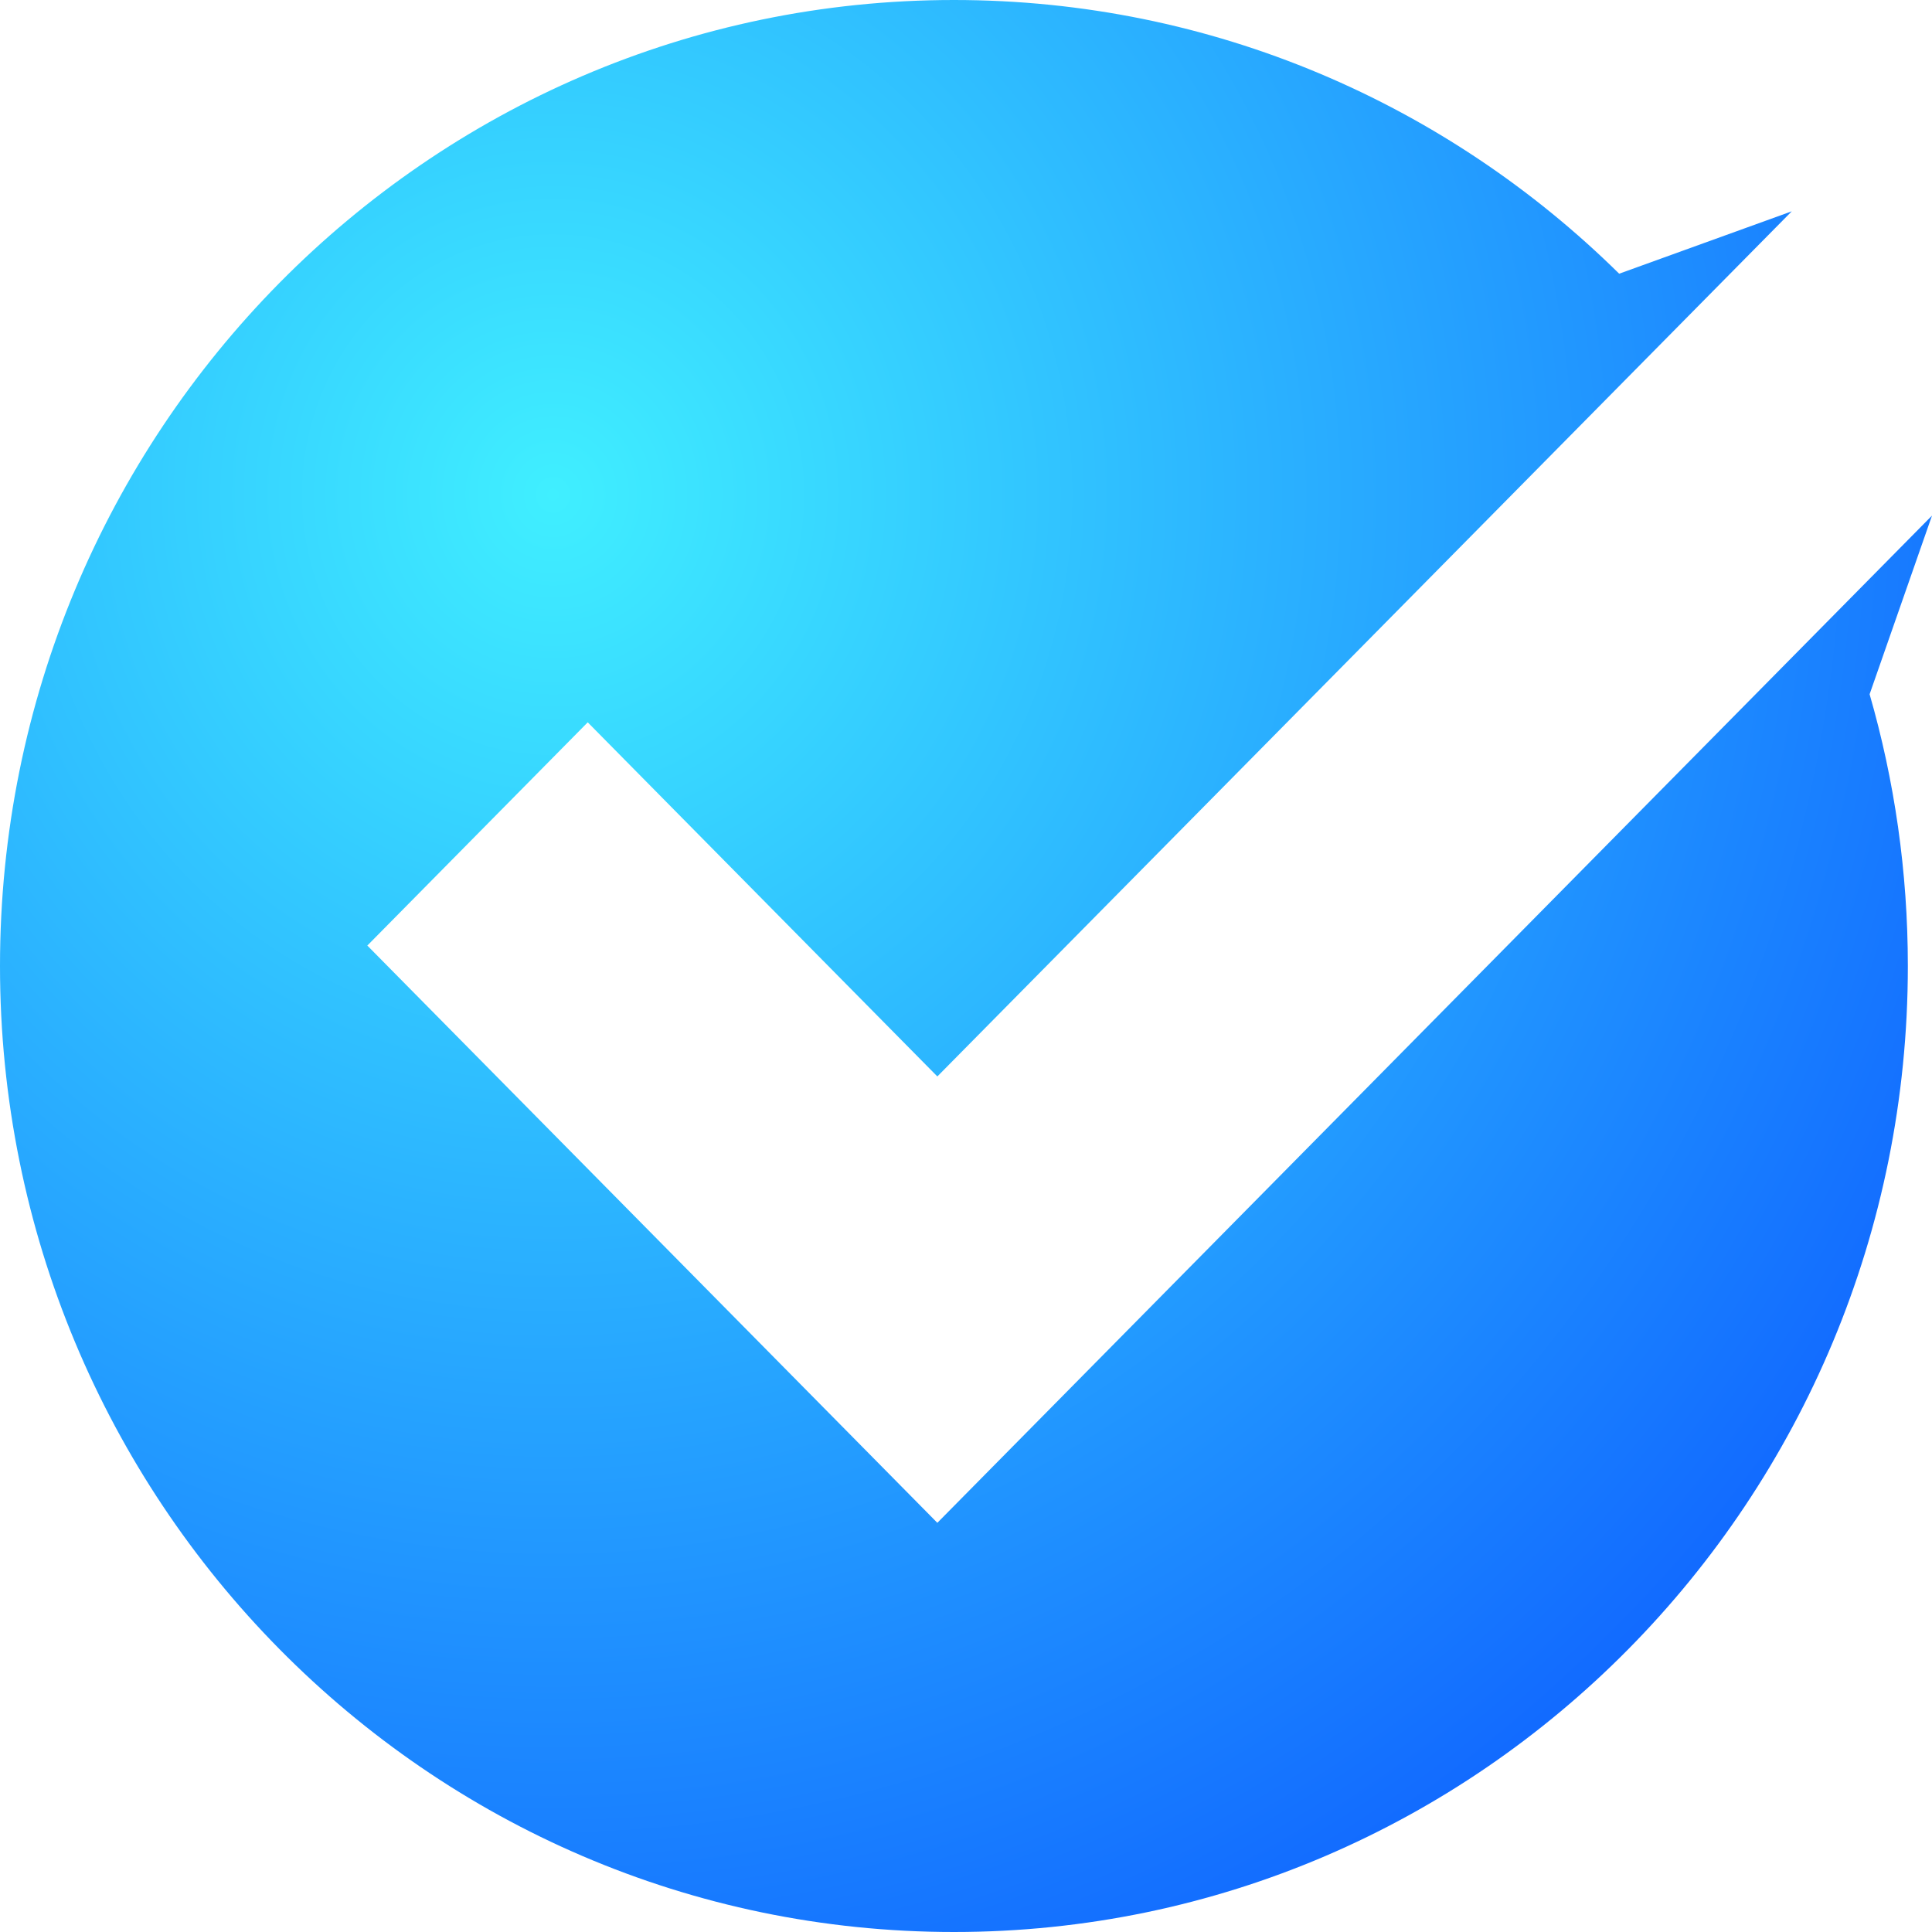 <svg width="24" height="24" viewBox="0 0 24 24" fill="none" xmlns="http://www.w3.org/2000/svg">
<path d="M23.225 8.624C23.534 9.695 23.7 10.827 23.7 12C23.7 18.627 18.394 24 11.85 24C5.305 24 0 18.627 0 12C0 5.373 5.306 0 11.85 0C15.065 0 17.98 1.296 20.114 3.4L22.258 2.625L11.644 13.372L7.301 8.973L4.563 11.746L11.644 18.917L24 6.405L23.225 8.624Z" fill="url(#paint0_radial_15464_11869)"/>
<defs>
<radialGradient id="paint0_radial_15464_11869" cx="0" cy="0" r="1" gradientUnits="userSpaceOnUse" gradientTransform="translate(6.838 6.247) scale(22.612 22.898)">
<stop stop-color="#40EFFF"/>
<stop offset="1" stop-color="#0A54FF"/>
</radialGradient>
</defs>
</svg>
